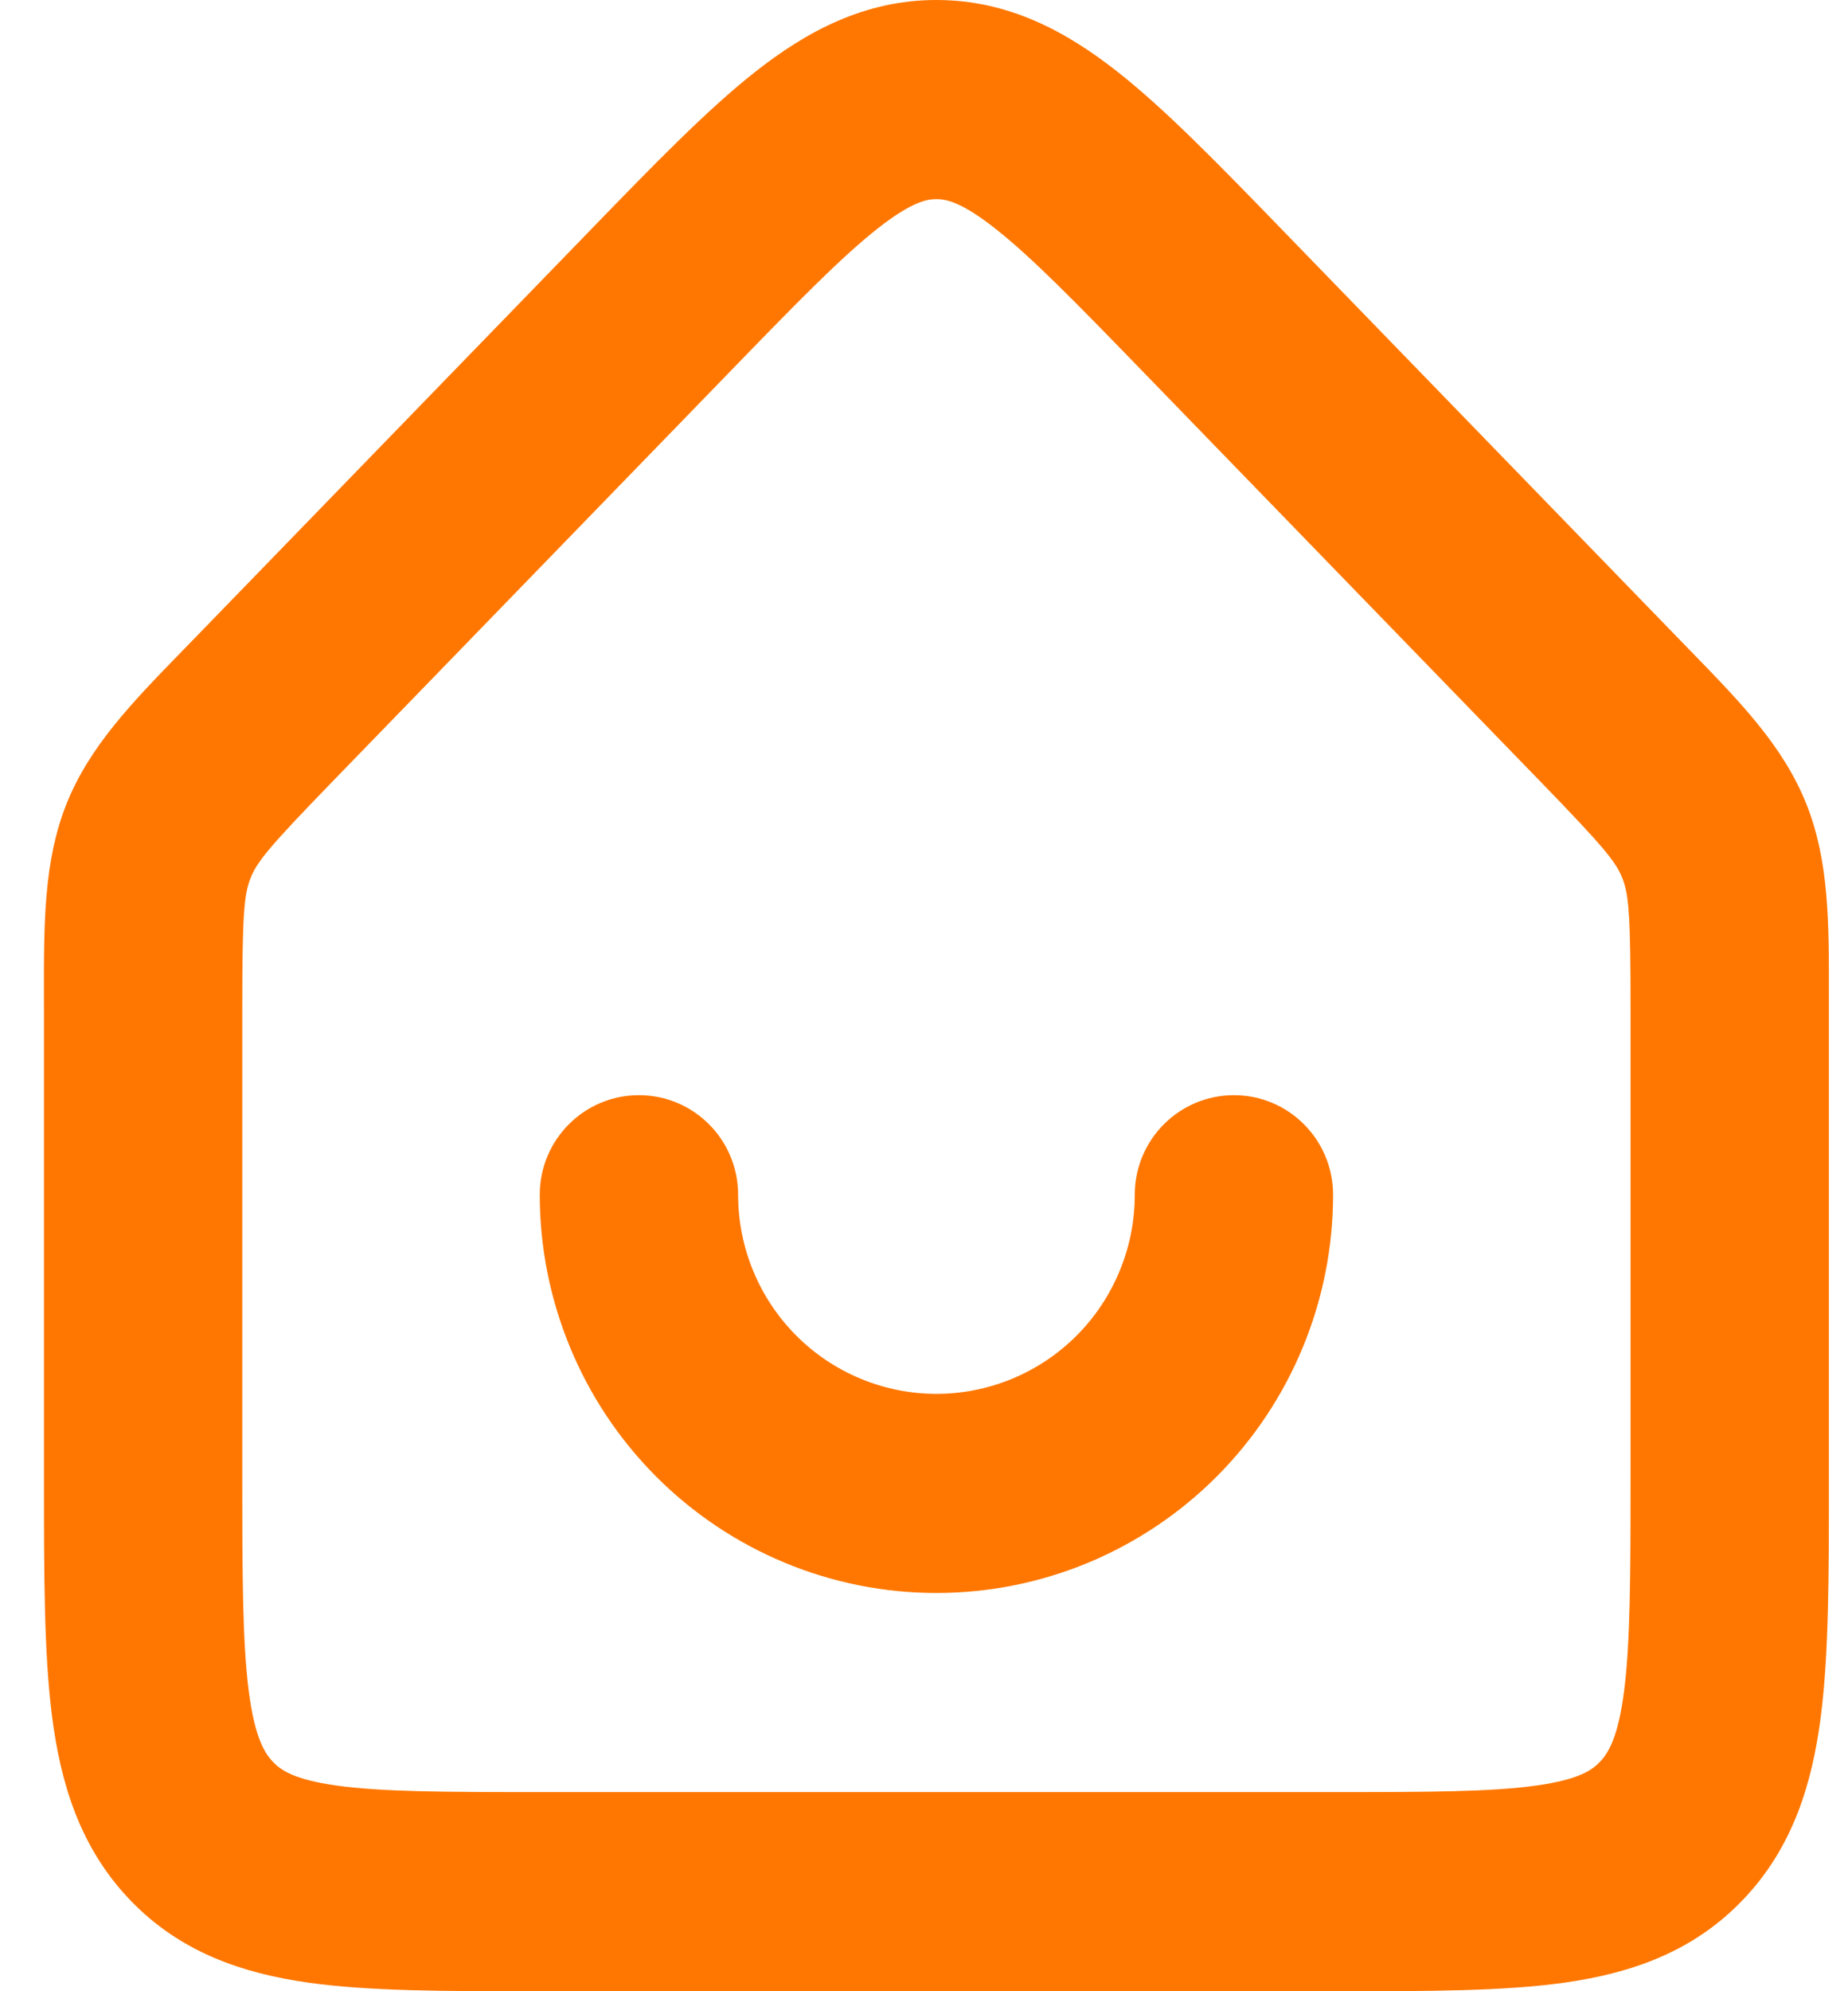<svg xmlns="http://www.w3.org/2000/svg" width="39" height="42" viewBox="0 0 39 42" fill="none"><path fill-rule="evenodd" clip-rule="evenodd" d="M18.519 4.822C17.75 5.428 16.824 6.375 15.399 7.845L7.028 16.473C5.675 17.866 5.426 18.176 5.289 18.518C5.148 18.87 5.113 19.295 5.113 21.283V31.108C5.113 33.237 5.117 34.632 5.249 35.664C5.375 36.645 5.583 36.976 5.76 37.162C5.923 37.334 6.201 37.534 7.09 37.66C8.051 37.795 9.357 37.8 11.391 37.8H28.133C30.168 37.8 31.474 37.795 32.434 37.66C33.324 37.534 33.601 37.334 33.765 37.162C33.942 36.976 34.15 36.645 34.275 35.664C34.407 34.632 34.411 33.237 34.411 31.108V21.283C34.411 19.295 34.376 18.87 34.236 18.518C34.099 18.176 33.849 17.866 32.497 16.473L24.126 7.845C22.7 6.375 21.775 5.428 21.005 4.822C20.28 4.251 19.956 4.2 19.762 4.2C19.569 4.2 19.244 4.251 18.519 4.822ZM15.935 1.518C17.022 0.662 18.246 0 19.762 0C21.279 0 22.503 0.662 23.589 1.518C24.606 2.319 25.727 3.474 27.028 4.815L35.496 13.543C35.564 13.613 35.632 13.683 35.699 13.752C36.736 14.818 37.636 15.743 38.12 16.955C38.601 18.157 38.599 19.461 38.597 20.983C38.597 21.082 38.597 21.182 38.597 21.283L38.597 31.243C38.597 33.2 38.597 34.868 38.427 36.199C38.246 37.612 37.841 38.961 36.791 40.063C35.729 41.179 34.407 41.622 33.017 41.819C31.731 42 30.127 42 28.276 42H11.249C9.398 42 7.794 42 6.507 41.819C5.117 41.622 3.795 41.179 2.733 40.063C1.684 38.961 1.279 37.612 1.098 36.199C0.928 34.868 0.928 33.2 0.928 31.243L0.928 21.283C0.928 21.182 0.928 21.082 0.927 20.983C0.926 19.461 0.924 18.157 1.404 16.955C1.889 15.743 2.789 14.818 3.825 13.752C3.893 13.683 3.96 13.613 4.029 13.543L12.4 4.915C12.432 4.882 12.464 4.848 12.496 4.815C13.798 3.474 14.918 2.319 15.935 1.518ZM13.484 23.1C14.64 23.1 15.577 24.04 15.577 25.2C15.577 25.752 15.685 26.298 15.896 26.807C16.106 27.317 16.414 27.78 16.803 28.17C17.191 28.56 17.653 28.869 18.161 29.08C18.668 29.291 19.213 29.4 19.762 29.4C20.312 29.4 20.856 29.291 21.364 29.08C21.872 28.869 22.333 28.56 22.722 28.17C23.111 27.78 23.419 27.317 23.629 26.807C23.84 26.298 23.948 25.752 23.948 25.2C23.948 24.04 24.885 23.1 26.041 23.1C27.196 23.1 28.133 24.04 28.133 25.2C28.133 26.303 27.917 27.395 27.496 28.415C27.075 29.434 26.459 30.36 25.681 31.14C24.904 31.92 23.981 32.538 22.966 32.961C21.95 33.383 20.862 33.6 19.762 33.6C18.663 33.6 17.575 33.383 16.559 32.961C15.543 32.538 14.62 31.92 13.843 31.14C13.066 30.36 12.449 29.434 12.029 28.415C11.608 27.395 11.391 26.303 11.391 25.2C11.391 24.04 12.328 23.1 13.484 23.1Z" fill="#FF7700"></path></svg>